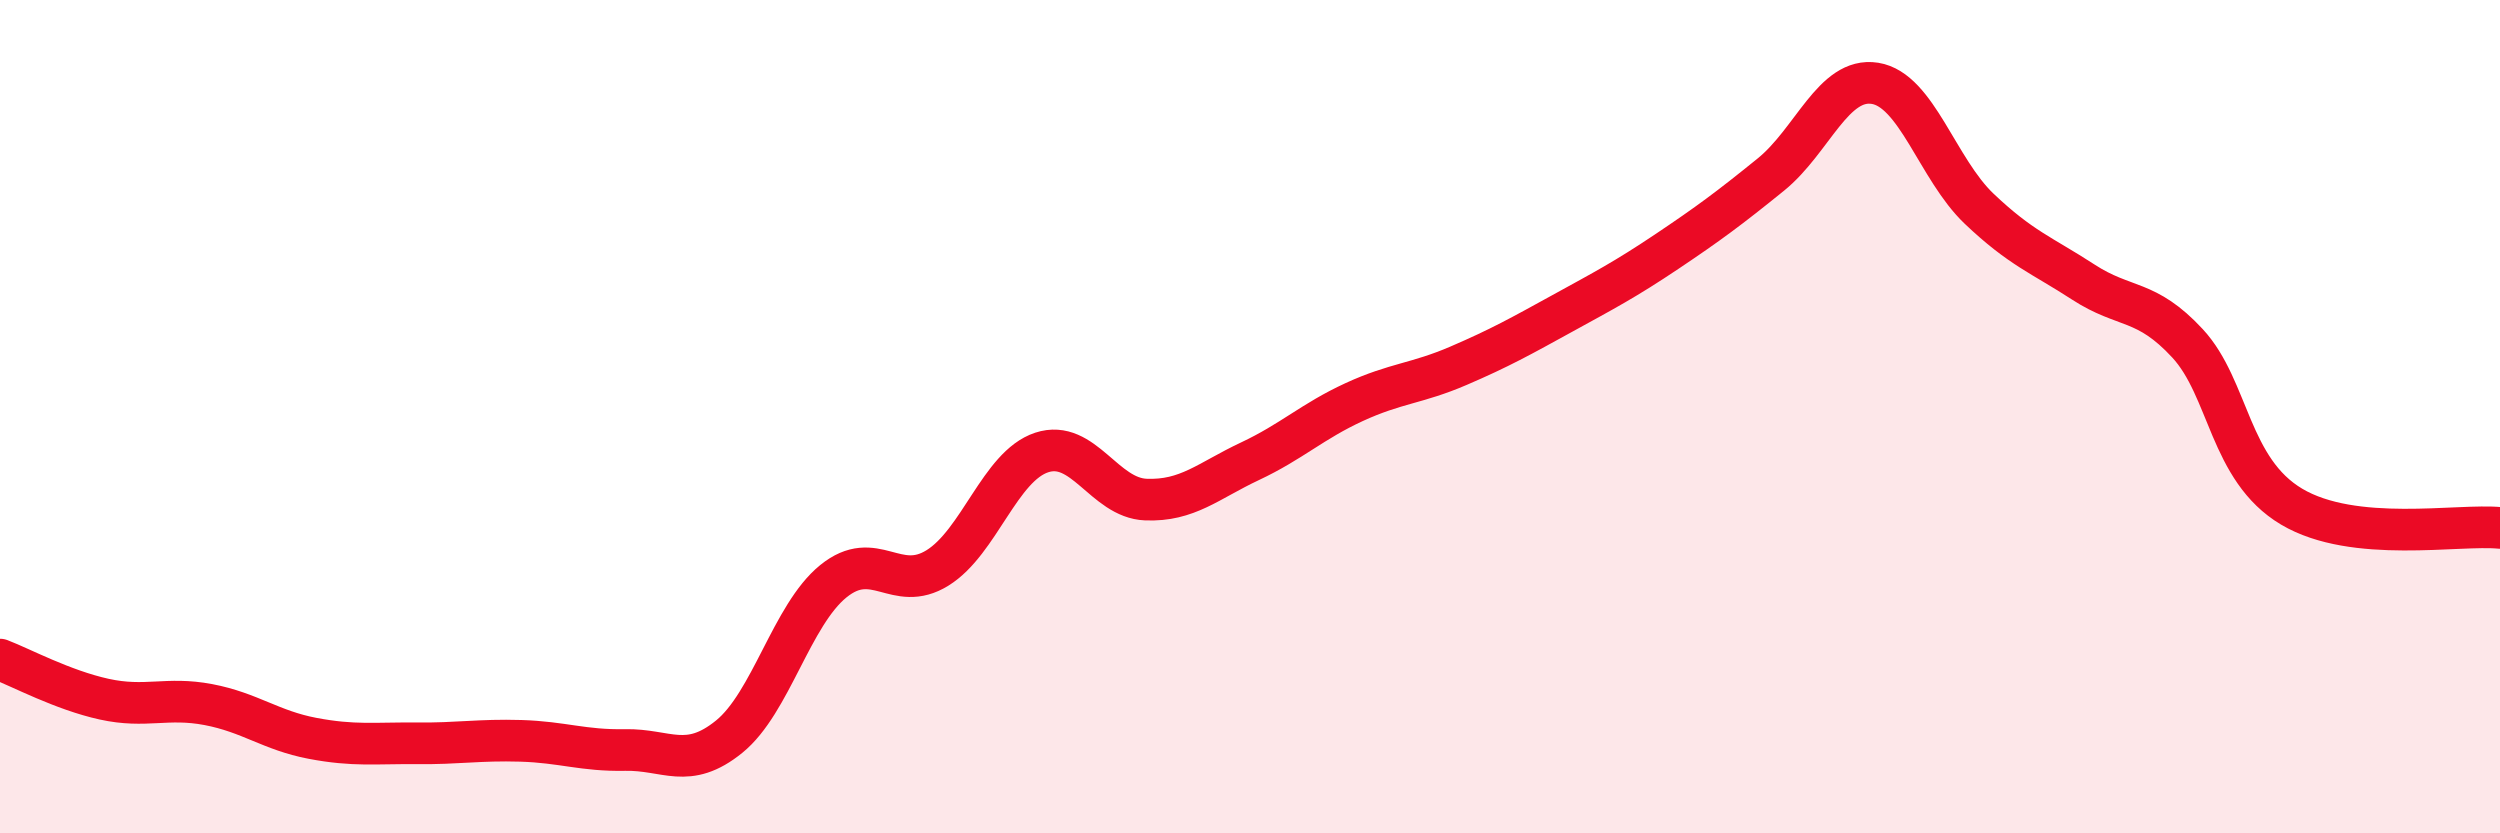 
    <svg width="60" height="20" viewBox="0 0 60 20" xmlns="http://www.w3.org/2000/svg">
      <path
        d="M 0,15.83 C 0.5,16.02 1.5,16.56 2.5,16.78 C 3.5,17 4,16.72 5,16.91 C 6,17.1 6.5,17.53 7.5,17.72 C 8.5,17.91 9,17.83 10,17.84 C 11,17.85 11.5,17.75 12.5,17.78 C 13.5,17.81 14,18.02 15,18 C 16,17.98 16.5,18.49 17.5,17.68 C 18.5,16.87 19,14.76 20,13.95 C 21,13.14 21.5,14.25 22.5,13.63 C 23.5,13.01 24,11.19 25,10.86 C 26,10.53 26.5,11.95 27.5,11.99 C 28.5,12.03 29,11.54 30,11.07 C 31,10.6 31.5,10.11 32.5,9.65 C 33.5,9.19 34,9.21 35,8.78 C 36,8.35 36.5,8.07 37.5,7.52 C 38.5,6.97 39,6.71 40,6.04 C 41,5.37 41.5,5 42.5,4.19 C 43.5,3.38 44,1.84 45,2 C 46,2.16 46.5,4.06 47.5,5.01 C 48.5,5.96 49,6.12 50,6.77 C 51,7.42 51.5,7.16 52.5,8.24 C 53.5,9.32 53.5,11.27 55,12.16 C 56.5,13.05 59,12.57 60,12.67L60 20L0 20Z"
        fill="#EB0A25"
        opacity="0.1"
        stroke-linecap="round"
        stroke-linejoin="round"
      />
      <path
        d="M 0,15.83 C 0.5,16.02 1.5,16.56 2.5,16.78 C 3.5,17 4,16.72 5,16.91 C 6,17.1 6.5,17.53 7.5,17.72 C 8.5,17.91 9,17.83 10,17.84 C 11,17.85 11.5,17.75 12.5,17.78 C 13.5,17.81 14,18.02 15,18 C 16,17.98 16.5,18.49 17.5,17.68 C 18.5,16.87 19,14.76 20,13.95 C 21,13.14 21.5,14.25 22.5,13.63 C 23.5,13.01 24,11.19 25,10.86 C 26,10.53 26.5,11.95 27.5,11.99 C 28.5,12.03 29,11.54 30,11.07 C 31,10.6 31.5,10.11 32.5,9.65 C 33.5,9.19 34,9.21 35,8.78 C 36,8.35 36.5,8.07 37.5,7.52 C 38.5,6.97 39,6.71 40,6.04 C 41,5.37 41.5,5 42.5,4.19 C 43.5,3.38 44,1.84 45,2 C 46,2.16 46.5,4.06 47.5,5.01 C 48.5,5.96 49,6.12 50,6.77 C 51,7.42 51.5,7.16 52.5,8.24 C 53.5,9.32 53.5,11.27 55,12.16 C 56.5,13.05 59,12.57 60,12.67"
        stroke="#EB0A25"
        stroke-width="1"
        fill="none"
        stroke-linecap="round"
        stroke-linejoin="round"
      />
    </svg>
  